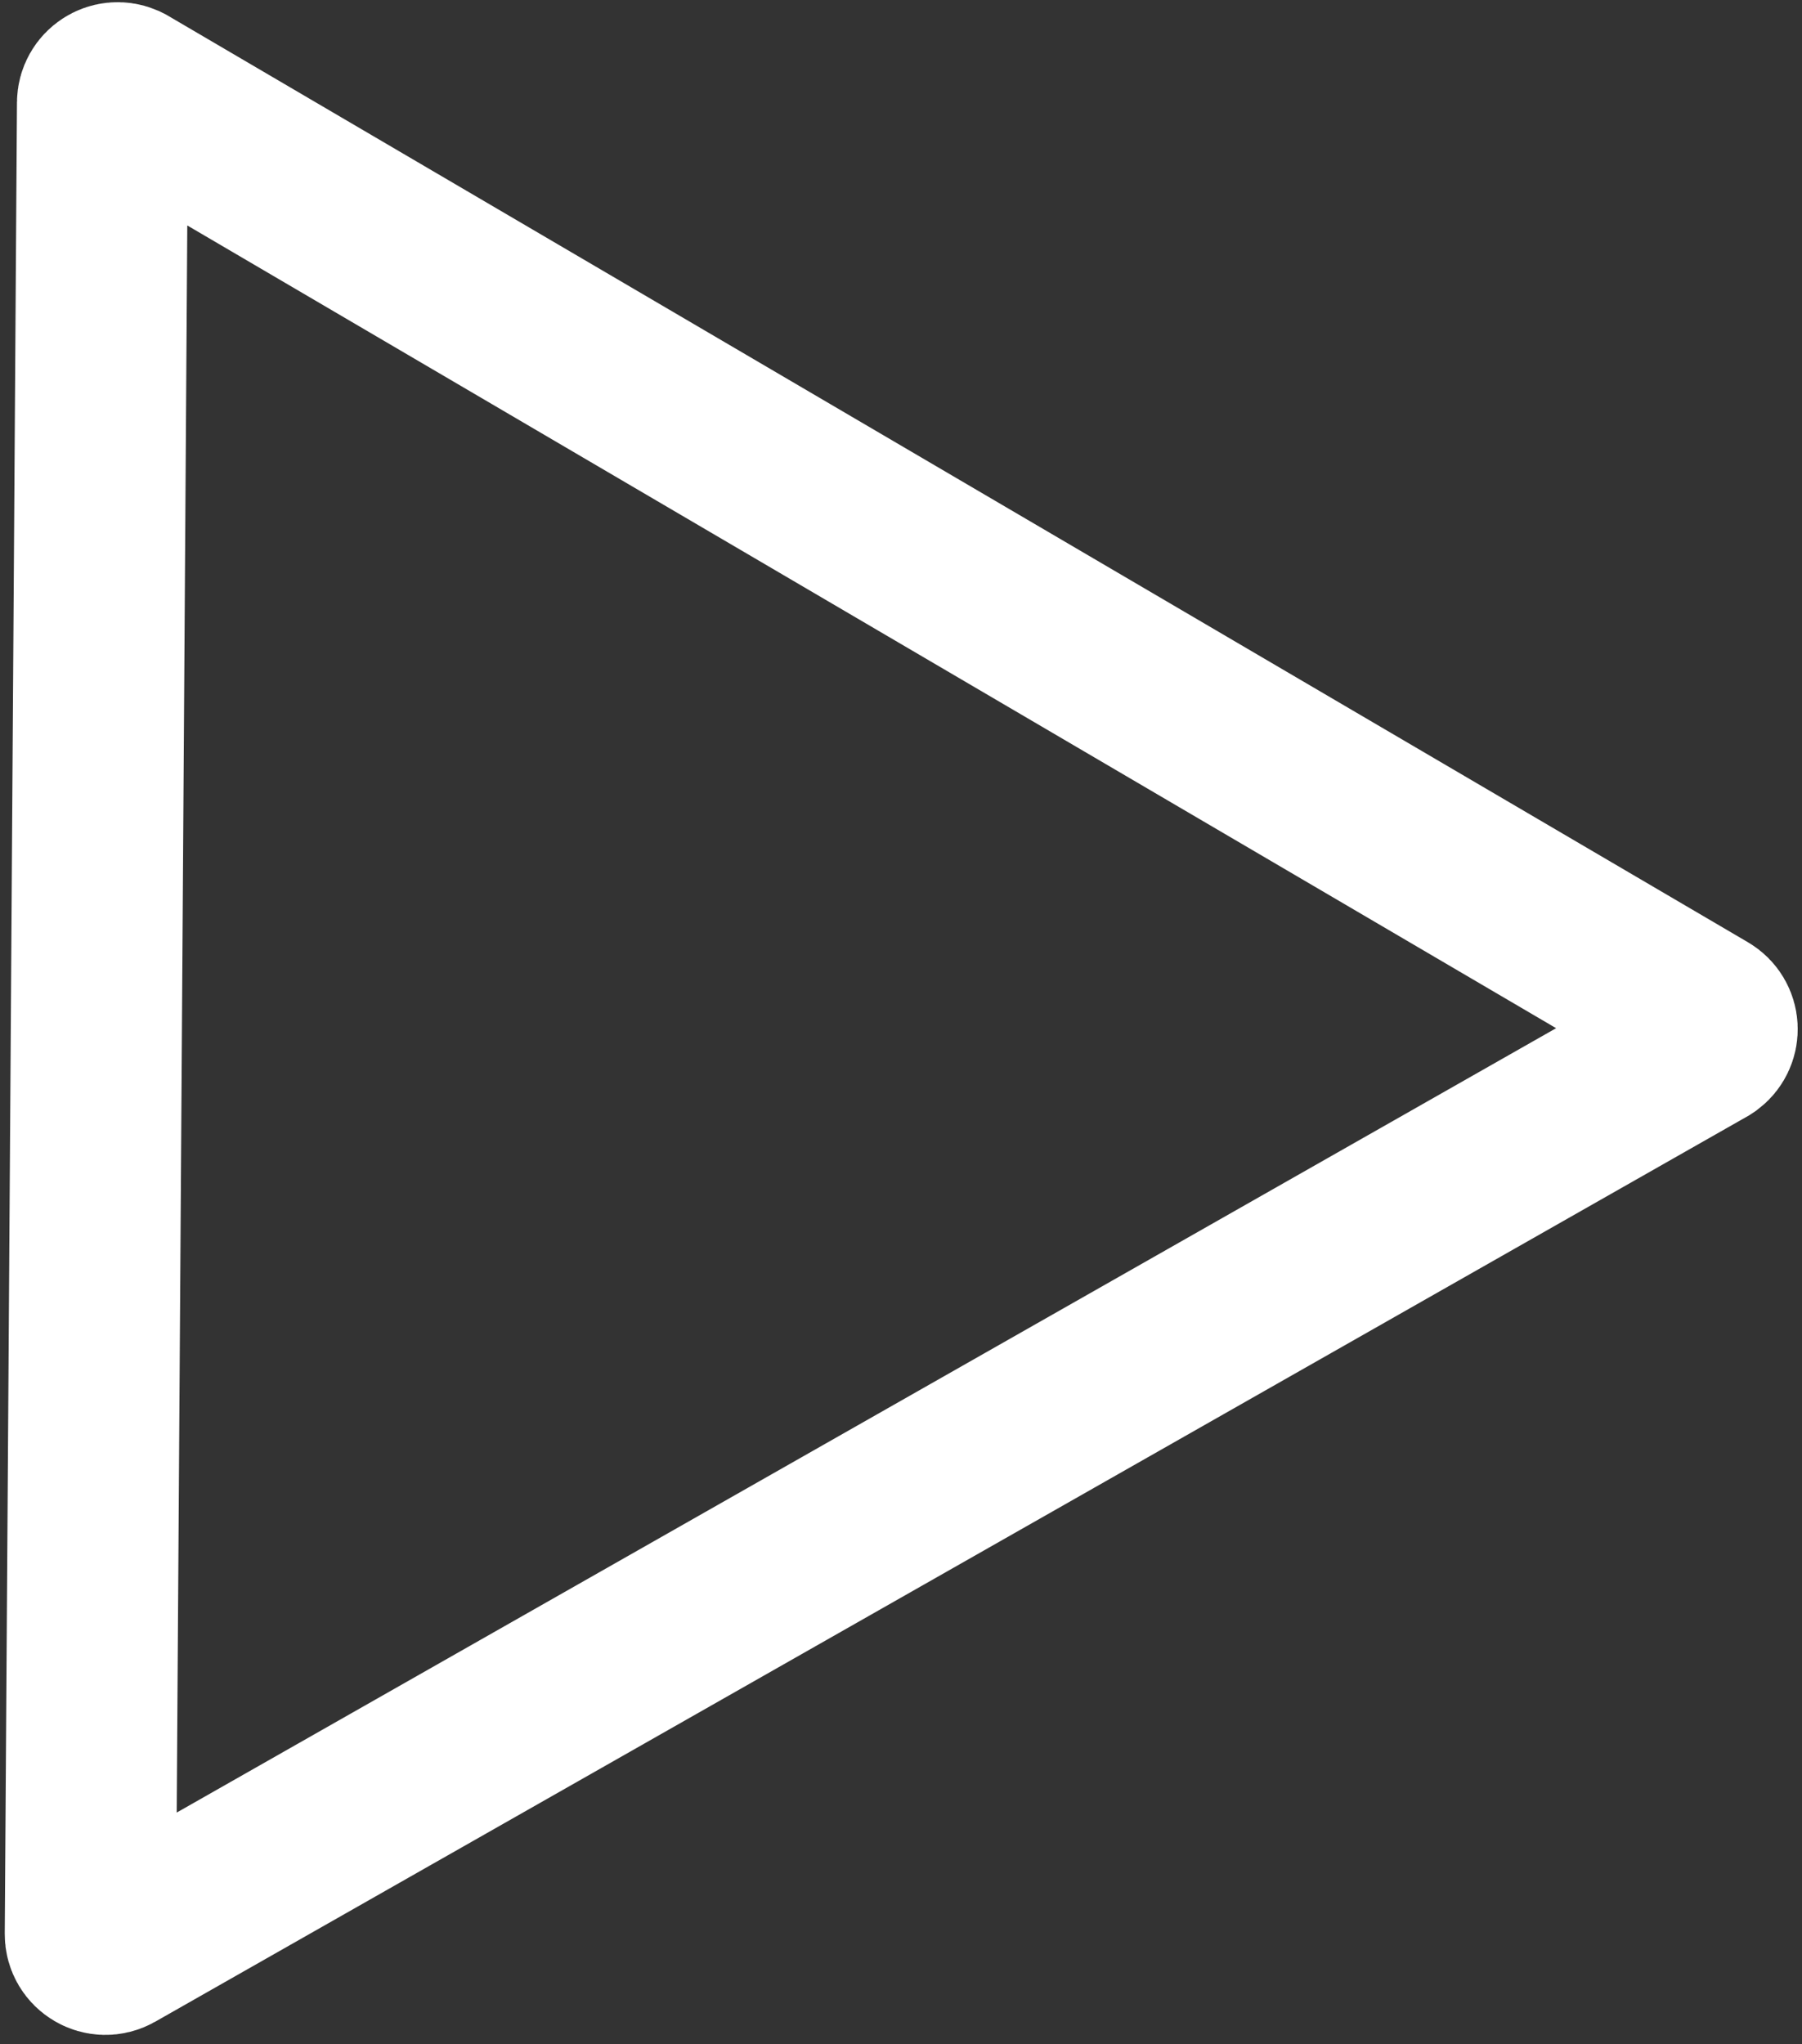 <?xml version="1.0" encoding="UTF-8"?> <svg xmlns="http://www.w3.org/2000/svg" width="179" height="203" viewBox="0 0 179 203" fill="none"><rect x="0" y="0" width="179" height="203" fill="#333333" stroke="none"/><path d="M169.333 100.907C170.267 101.454 170.317 102.757 169.493 103.388L169.316 103.505L11.213 193.385C10.209 193.955 8.964 193.225 8.972 192.071L10.185 10.21C10.192 9.127 11.295 8.432 12.254 8.831L12.444 8.926L169.333 100.907Z" stroke="white" stroke-width="17"></path></svg> 